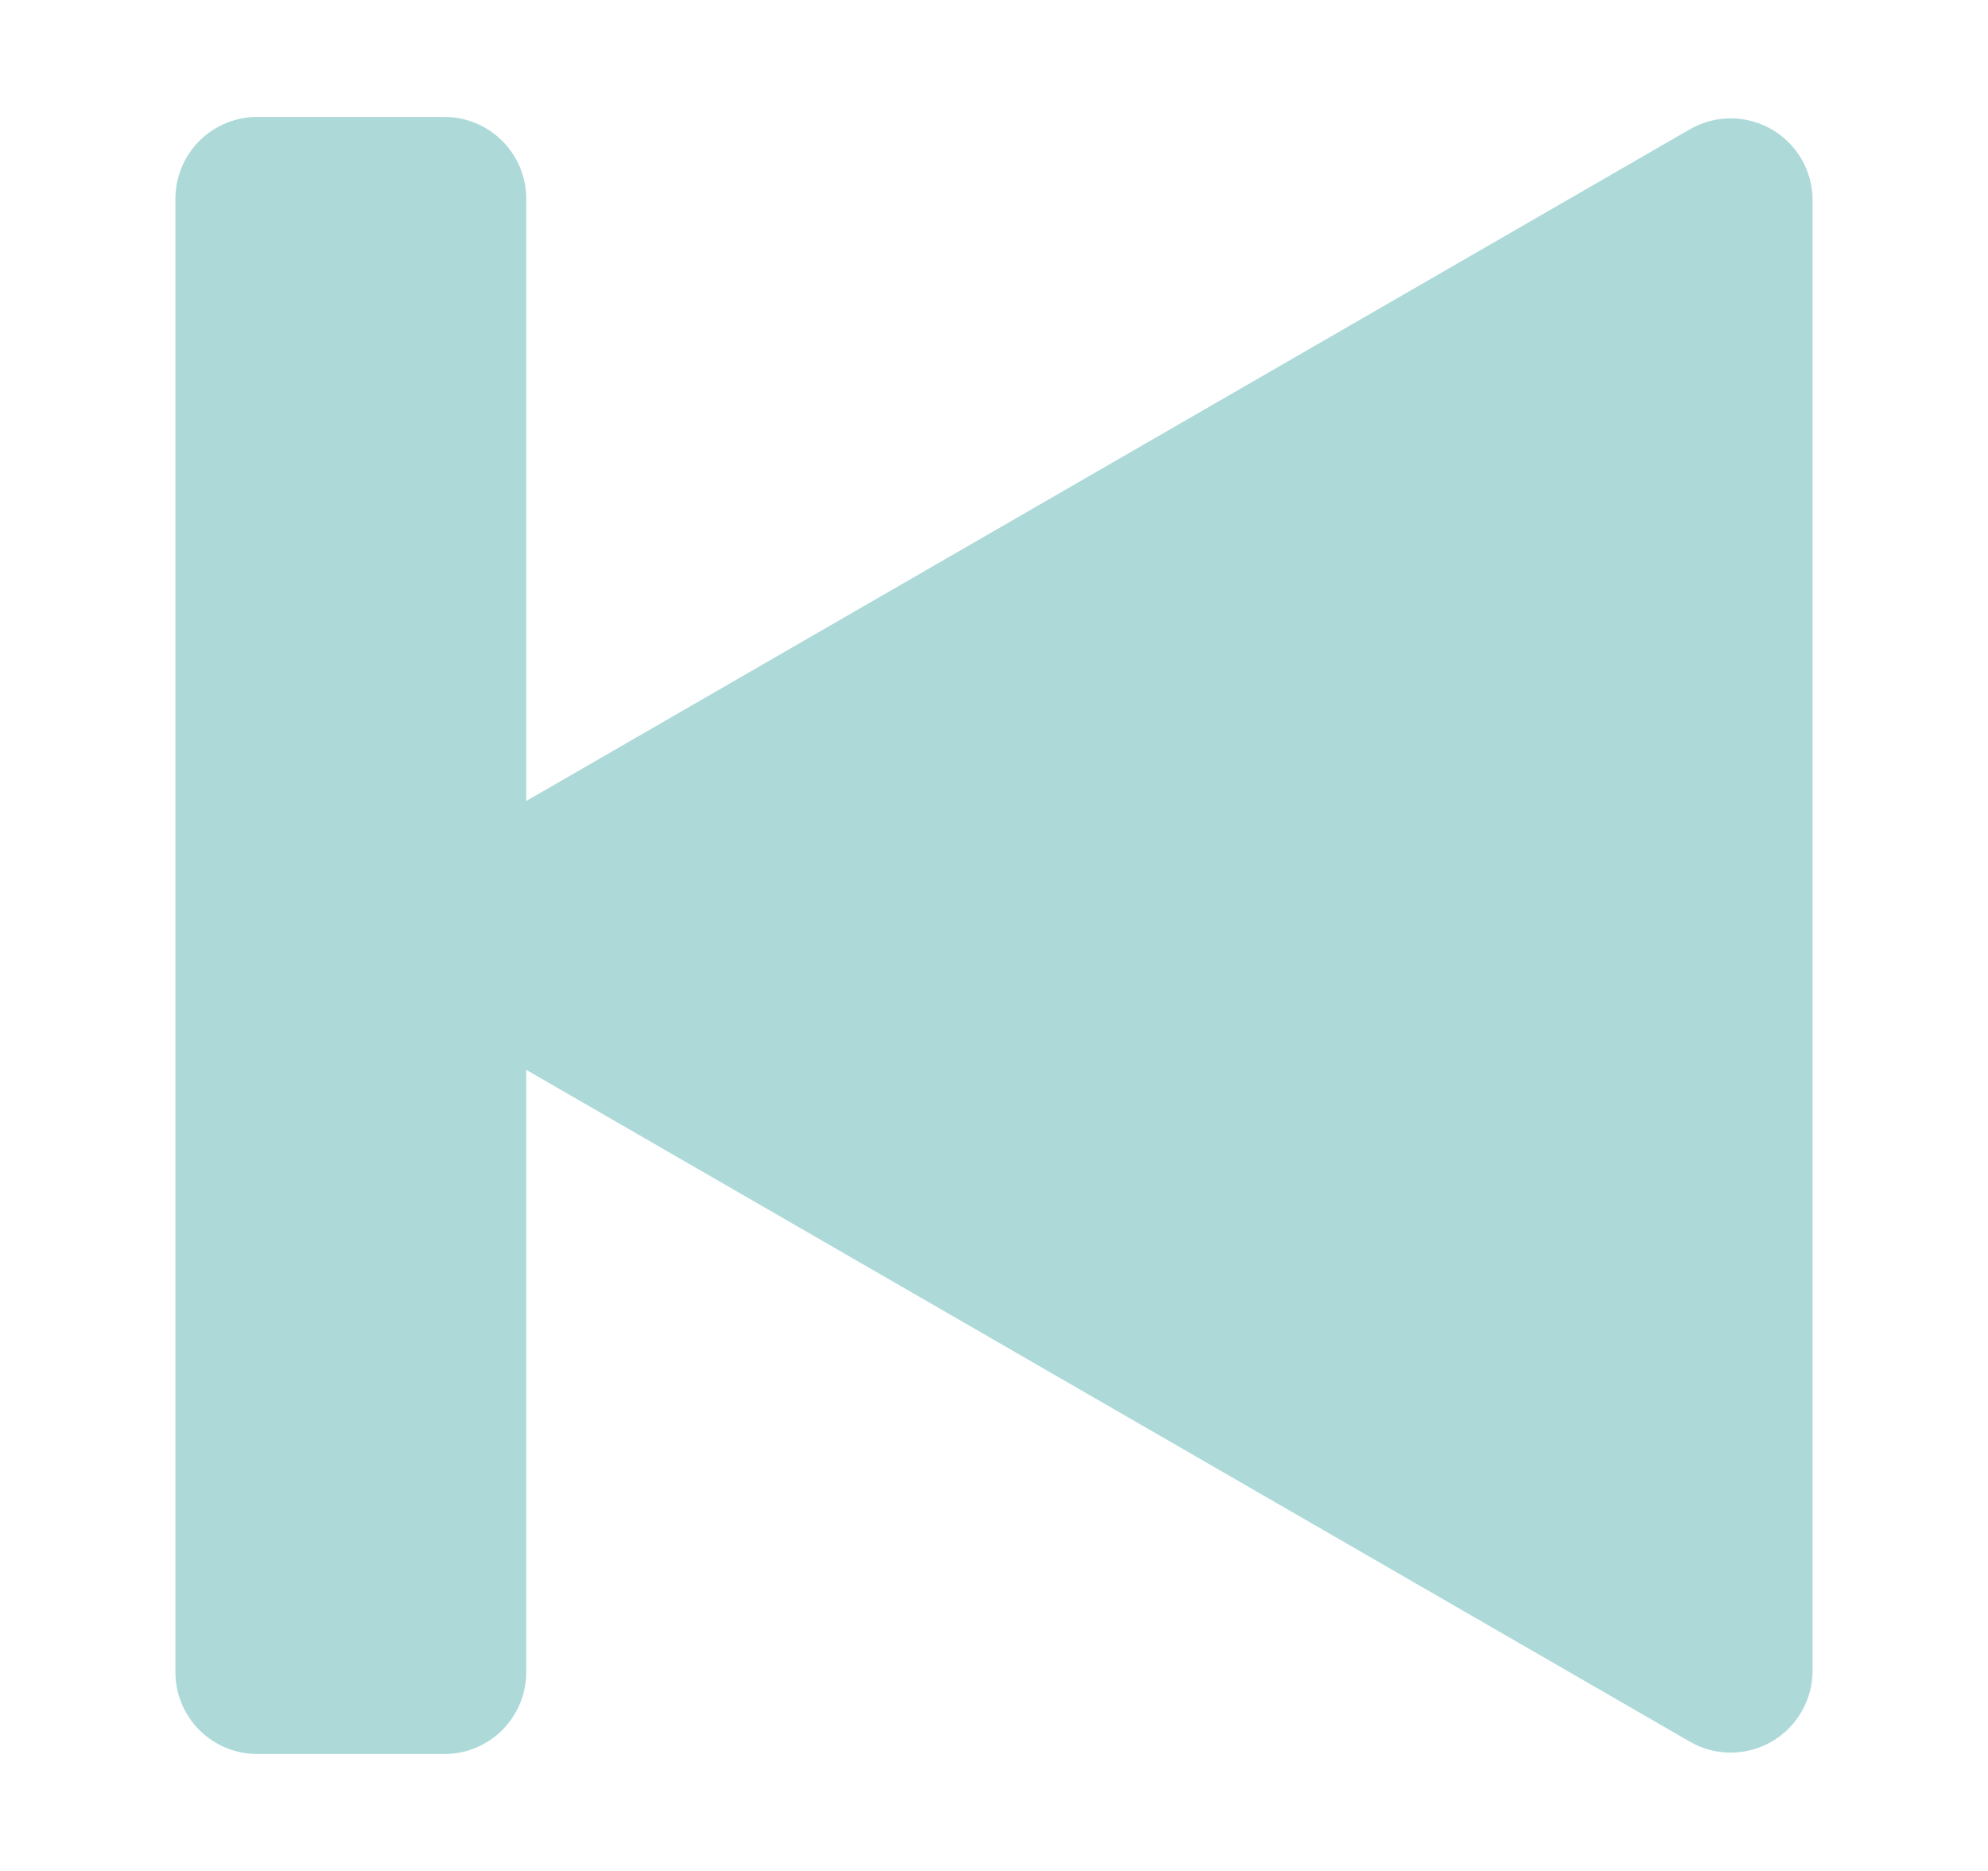 <svg width="17" height="16" viewBox="0 0 17 16" fill="none" xmlns="http://www.w3.org/2000/svg">
<path d="M3.8 1C3.986 1 4.164 1.074 4.295 1.205C4.426 1.336 4.5 1.514 4.5 1.7V6.85L14.45 1.106C14.556 1.045 14.677 1.012 14.8 1.012C14.923 1.012 15.043 1.045 15.15 1.106C15.256 1.167 15.345 1.256 15.406 1.362C15.468 1.468 15.5 1.589 15.5 1.712V14.287C15.5 14.41 15.468 14.531 15.406 14.637C15.345 14.744 15.257 14.832 15.15 14.894C15.044 14.955 14.923 14.988 14.8 14.988C14.677 14.988 14.556 14.956 14.45 14.894L4.5 9.149V14.3C4.5 14.486 4.426 14.664 4.295 14.795C4.164 14.926 3.986 15 3.8 15H2.2C2.014 15 1.836 14.926 1.705 14.795C1.574 14.664 1.5 14.486 1.5 14.3V1.7C1.5 1.514 1.574 1.336 1.705 1.205C1.836 1.074 2.014 1 2.2 1H3.8Z" fill="#ADD9D9"/>
</svg>
